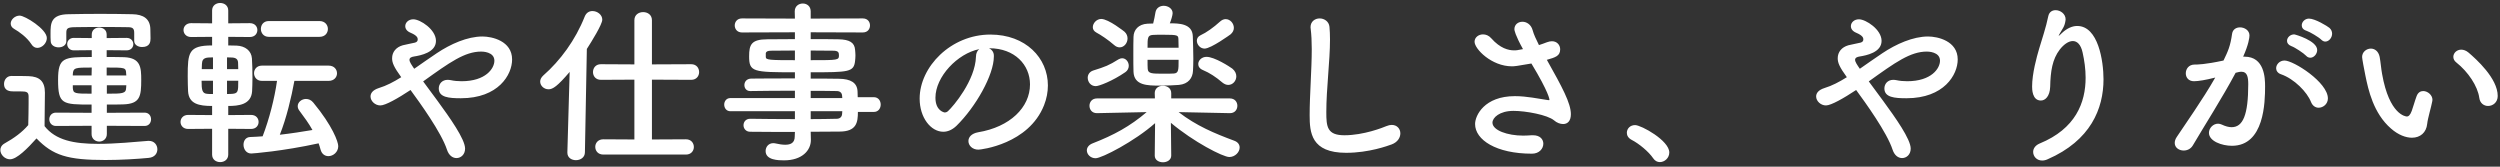 <svg width="285" height="19" viewBox="0 0 285 19" fill="none" xmlns="http://www.w3.org/2000/svg">
<rect x="0" y="0" width="285" height="19" fill="#333333" stroke="none"/>
<path d="M15.3 4.66V4.64V3.76C15.3 3.28 15.16 3.1 14.6 3.1C13.94 3.08 12.72 3.08 11.52 3.08C10.32 3.08 9.12 3.08 8.46 3.1C7.68 3.12 7.56 3.26 7.56 3.76V4.68V4.7C7.56 5.16 7.12 5.4 6.68 5.4C6.24 5.4 5.78 5.16 5.78 4.68C5.76 4.42 5.76 4.12 5.76 3.84C5.76 2.68 5.78 1.64 7.82 1.62C8.84 1.6 10.12 1.58 11.42 1.58C12.72 1.58 14.02 1.6 15.08 1.62C16.36 1.64 17.12 2.16 17.14 3.32C17.14 3.62 17.16 4.02 17.16 4.38C17.16 4.72 17.12 5.36 16.2 5.36C15.74 5.36 15.3 5.12 15.3 4.66ZM16.48 14.36L12.18 14.34V15.28C12.18 15.84 11.74 16.14 11.32 16.14C10.88 16.14 10.44 15.84 10.44 15.28V14.34L6.38 14.36C5.88 14.36 5.62 13.98 5.62 13.6C5.62 13.22 5.88 12.84 6.38 12.84L10.44 12.86V11.92C7.1 11.92 6.62 11.9 6.62 9.1C6.62 6.52 7.28 6.5 10.46 6.5V5.72L8.4 5.74C7.92 5.74 7.66 5.38 7.66 5.02C7.66 4.68 7.92 4.32 8.4 4.32L10.46 4.34V3.94C10.46 3.4 10.88 3.14 11.3 3.14C11.74 3.14 12.16 3.4 12.16 3.94V4.34L14.44 4.32C14.94 4.32 15.2 4.68 15.2 5.04C15.2 5.38 14.94 5.74 14.44 5.74L12.16 5.72V6.5C12.88 6.5 13.58 6.5 14.16 6.52C16.04 6.6 16.1 7.7 16.1 9.1C16.1 10.98 15.98 11.84 14.04 11.9C13.48 11.92 12.84 11.92 12.18 11.92V12.86L16.48 12.84C16.98 12.84 17.22 13.22 17.22 13.6C17.22 13.98 16.98 14.36 16.48 14.36ZM4.26 5.46C4.02 5.46 3.76 5.34 3.58 5.04C3.06 4.24 2.18 3.62 1.62 3.3C1.34 3.14 1.22 2.92 1.22 2.68C1.22 2.24 1.7 1.78 2.24 1.78C2.84 1.78 5.34 3.32 5.34 4.34C5.34 4.92 4.8 5.46 4.26 5.46ZM4.16 15.78C3.16 16.9 1.92 18.16 1.14 18.16C0.56 18.16 0.04 17.64 0.04 17.1C0.04 16.82 0.18 16.54 0.54 16.34C1.62 15.74 2.54 15.06 3.22 14.26C3.24 13.36 3.26 12.58 3.26 11.82C3.26 11.54 3.26 11.28 3.26 11C3.26 10.48 3.02 10.42 2.34 10.42C2.06 10.42 1.82 10.42 1.56 10.42C1.18 10.42 0.46 10.4 0.46 9.56C0.46 9.12 0.76 8.66 1.3 8.66C2.02 8.66 2.58 8.66 3.24 8.68C4.52 8.72 5.12 9.28 5.12 10.56C5.12 11.72 5.08 13.1 5.08 14.38C6.34 15.98 8.4 16.4 11.18 16.4C13.18 16.4 15.36 16.18 16.88 16.06C16.92 16.06 16.94 16.06 16.98 16.06C17.6 16.06 17.94 16.54 17.94 17.02C17.94 17.48 17.64 17.94 16.94 18C15.68 18.12 13.84 18.24 12.02 18.24C7.68 18.24 6.04 17.72 4.16 15.78ZM14.4 8.6L14.38 8.38C14.36 7.7 14.26 7.7 12.16 7.7V8.6H14.4ZM14.38 10.02L14.4 9.72H12.18V10.68C13.94 10.68 14.36 10.68 14.38 10.02ZM10.44 8.6L10.46 7.7C8.6 7.7 8.34 7.7 8.3 8.46V8.6H10.44ZM10.44 10.68V9.72H8.3V10.04C8.36 10.66 8.5 10.68 10.44 10.68ZM36.42 4.2H30.64C30.04 4.2 29.74 3.74 29.74 3.3C29.74 2.84 30.04 2.4 30.64 2.4H36.42C37.06 2.4 37.38 2.86 37.38 3.3C37.38 3.76 37.06 4.2 36.42 4.2ZM37.46 9.22H33.56C33.22 11.08 32.66 13.46 31.9 15.36C33.16 15.22 34.42 15.02 35.62 14.82C35.2 14.06 34.68 13.36 34.16 12.66C34 12.46 33.94 12.28 33.94 12.1C33.94 11.64 34.4 11.28 34.88 11.28C35.18 11.28 35.48 11.4 35.72 11.7C37.92 14.36 38.56 16.18 38.56 16.66C38.56 17.34 37.98 17.8 37.44 17.8C37.06 17.8 36.68 17.58 36.54 17.04C36.48 16.8 36.4 16.56 36.32 16.34C32.2 17.24 28.82 17.5 28.64 17.5C28.06 17.5 27.76 16.98 27.76 16.5C27.76 16.06 28 15.64 28.52 15.62C28.98 15.6 29.46 15.58 29.94 15.54C30.7 13.56 31.3 11.2 31.58 9.22H29.86C29.26 9.22 28.96 8.78 28.96 8.34C28.96 7.92 29.26 7.48 29.86 7.48H37.46C38.1 7.48 38.42 7.92 38.42 8.36C38.42 8.78 38.1 9.22 37.46 9.22ZM28.62 14.7L26.02 14.68V17.62C26.02 18.2 25.56 18.48 25.1 18.48C24.64 18.48 24.18 18.2 24.18 17.62V14.68L21.44 14.7C20.88 14.7 20.58 14.3 20.58 13.9C20.58 13.5 20.88 13.1 21.44 13.1L24.18 13.12V12.08C22.7 12.08 21.52 11.86 21.44 10.4C21.42 9.94 21.4 9.34 21.4 8.72C21.4 6 21.48 5.18 24.18 5.18V4.2L21.78 4.22C21.22 4.22 20.92 3.82 20.92 3.42C20.92 3.04 21.22 2.64 21.78 2.64L24.18 2.66V1.2C24.18 0.62 24.64 0.34 25.1 0.34C25.56 0.34 26.02 0.62 26.02 1.2V2.66L28.48 2.64C29.06 2.64 29.34 3.04 29.34 3.42C29.34 3.82 29.06 4.22 28.48 4.22L26.02 4.2V5.18C26.44 5.18 26.78 5.2 26.98 5.2C27.94 5.24 28.66 5.78 28.72 6.66C28.76 7.24 28.78 8.06 28.78 8.86C28.78 9.42 28.76 9.98 28.74 10.4C28.64 11.94 27.18 12.08 26.02 12.08V13.12L28.62 13.1C29.2 13.1 29.48 13.5 29.48 13.9C29.48 14.3 29.2 14.7 28.62 14.7ZM25.88 7.88H27.16C27.16 7.6 27.14 7.34 27.14 7.14C27.12 6.8 26.96 6.6 26.5 6.56C26.4 6.56 26.16 6.54 25.88 6.54V7.88ZM27.16 9.2H25.88V10.72C26.14 10.72 26.36 10.7 26.46 10.7C27.16 10.64 27.16 10.42 27.16 9.2ZM24.28 7.88V6.54C24.02 6.54 23.8 6.56 23.72 6.56C23.12 6.62 23.04 6.92 23.02 7.3C23.02 7.46 23 7.66 23 7.88H24.28ZM24.28 10.72V9.2H22.98C22.98 10.26 23.04 10.66 23.64 10.7C23.78 10.72 24.02 10.72 24.28 10.72ZM46.8 10.26C45.38 11.2 43.94 12.02 43.36 12.02C42.76 12.02 42.24 11.52 42.24 11C42.24 10.62 42.5 10.26 43.18 10.04C44.04 9.78 44.88 9.34 45.74 8.8C44.9 7.64 44.7 7.16 44.7 6.64C44.7 5.94 45.14 5.38 45.92 5.16C46.28 5.06 46.92 4.96 47.3 4.86C47.52 4.8 47.62 4.68 47.62 4.5C47.62 4.36 47.62 4.08 46.82 3.74C46.38 3.56 46.2 3.28 46.2 2.98C46.2 2.58 46.56 2.2 47.12 2.2C47.9 2.2 49.7 3.36 49.7 4.66C49.7 5.98 47.96 6.32 47.2 6.44C46.92 6.48 46.68 6.58 46.68 6.82C46.68 7.06 46.92 7.4 47.22 7.84C48.02 7.28 48.88 6.68 49.8 6.06C51.36 5.02 53.28 4.16 55 4.16C56.08 4.16 58.38 4.66 58.38 6.78C58.38 8.52 56.82 11.2 52.54 11.2C51.16 11.2 50.02 11.1 50.02 10.08C50.02 9.58 50.38 9.1 51.04 9.1C51.16 9.1 51.28 9.12 51.4 9.14C51.76 9.22 52.18 9.26 52.62 9.26C55.38 9.26 56.36 7.8 56.36 6.92C56.36 5.88 54.96 5.88 54.86 5.88C52.98 5.88 51.28 7.1 48.24 9.28C48.74 9.98 49.32 10.72 49.88 11.5C51.28 13.42 53.02 15.86 53.02 16.94C53.02 17.62 52.54 18.02 52.04 18.02C51.62 18.02 51.18 17.74 50.96 17.08C50.32 15.1 47.84 11.68 46.8 10.26ZM78.2 17.62H68.78C68.16 17.62 67.86 17.18 67.86 16.74C67.86 16.32 68.16 15.88 68.78 15.88L72.32 15.9V9.08L68.5 9.1C67.9 9.1 67.6 8.66 67.6 8.22C67.6 7.76 67.9 7.32 68.5 7.32L72.32 7.34V2.3C72.32 1.68 72.82 1.38 73.32 1.38C73.82 1.38 74.32 1.68 74.32 2.3V7.34L78.8 7.32C79.4 7.32 79.7 7.76 79.7 8.22C79.7 8.66 79.4 9.1 78.8 9.1L74.32 9.08V15.9L78.2 15.88C78.8 15.88 79.1 16.32 79.1 16.76C79.1 17.18 78.8 17.62 78.2 17.62ZM64.68 17.36L64.94 8.2C63.56 9.82 63.02 10.18 62.54 10.18C62 10.18 61.58 9.76 61.58 9.3C61.58 9.06 61.7 8.82 61.94 8.6C63.88 6.9 65.6 4.56 66.66 1.88C66.84 1.44 67.18 1.26 67.54 1.26C68.1 1.26 68.66 1.68 68.66 2.24C68.66 2.78 67.44 4.74 66.9 5.58L66.68 17.36C66.68 17.96 66.16 18.26 65.66 18.26C65.16 18.26 64.68 17.98 64.68 17.4C64.68 17.38 64.68 17.38 64.68 17.36ZM99.62 12.76H97.8C97.8 13.94 97.66 15 95.7 15C94.66 15 93.56 15.02 92.42 15.02L92.44 15.94V15.96C92.44 17.16 91.42 18.28 89.38 18.28C88.74 18.28 87.28 18.26 87.28 17.22C87.28 16.76 87.6 16.32 88.16 16.32C88.26 16.32 88.36 16.34 88.46 16.36C88.8 16.44 89.18 16.5 89.52 16.5C90.12 16.5 90.6 16.3 90.6 15.56L90.62 15.04C88.88 15.04 87.12 15.04 85.52 15.02C85.02 15.02 84.76 14.64 84.76 14.28C84.76 13.9 85.02 13.54 85.52 13.54H85.54C87.02 13.56 88.82 13.58 90.62 13.58V12.68H83.26C82.8 12.68 82.56 12.3 82.56 11.92C82.56 11.56 82.8 11.18 83.26 11.18H90.62V10.34C88.74 10.34 86.84 10.36 85.54 10.38H85.52C85.08 10.38 84.86 10.04 84.86 9.7C84.86 9.34 85.1 8.98 85.62 8.96C87.04 8.94 88.84 8.94 90.62 8.94V8.24C85.84 8.24 85.4 8.2 85.4 6.42C85.4 5.1 85.64 4.48 87.48 4.48C88.24 4.48 89.4 4.46 90.62 4.46V3.68L84.58 3.7C84.04 3.7 83.76 3.3 83.76 2.9C83.76 2.5 84.04 2.1 84.58 2.1L90.62 2.12L90.6 1.3C90.6 0.7 91.06 0.4 91.52 0.4C91.98 0.4 92.42 0.7 92.42 1.3V2.12L98.36 2.1C98.92 2.1 99.18 2.5 99.18 2.9C99.18 3.3 98.92 3.7 98.36 3.7L92.42 3.68V4.46C93.64 4.46 94.8 4.46 95.58 4.48C96.86 4.5 97.42 4.86 97.48 5.68C97.5 5.9 97.52 6.12 97.52 6.32C97.52 6.54 97.5 6.74 97.48 6.94C97.34 8.22 96.78 8.24 92.42 8.24V8.96C93.6 8.96 94.72 8.96 95.68 8.98C96.96 9 97.72 9.42 97.76 10.42C97.76 10.6 97.78 10.82 97.78 11.08H99.62C100.14 11.08 100.4 11.5 100.4 11.92C100.4 12.34 100.14 12.76 99.62 12.76ZM92.42 5.76V6.86C95.58 6.86 95.64 6.86 95.64 6.28C95.64 5.96 95.54 5.78 94.98 5.78C94.4 5.78 93.46 5.76 92.42 5.76ZM96.02 11.18L96 10.92C95.98 10.56 95.74 10.38 95.38 10.38C94.56 10.36 93.54 10.36 92.42 10.36V11.18H96.02ZM90.62 6.86V5.76C89.54 5.76 88.54 5.78 87.92 5.78C87.5 5.78 87.34 5.88 87.3 6.06C87.3 6.06 87.3 6.06 87.3 6.5C87.3 6.84 87.78 6.86 90.62 6.86ZM96.02 12.68H92.42V13.58C93.46 13.58 94.46 13.56 95.38 13.54C95.74 13.54 95.98 13.34 96 12.98C96 12.88 96.02 12.78 96.02 12.68ZM111.5 15.08C115.14 14.48 117.42 12.24 117.42 9.62C117.42 7.4 115.68 5.5 112.78 5.5C112.76 5.5 112.76 5.5 112.74 5.5C113.06 5.64 113.3 5.94 113.3 6.34C113.3 6.38 113.3 6.42 113.3 6.44C113.3 8.54 111.24 12.18 109.04 14.34C108.54 14.82 108.02 15.02 107.54 15.02C106.12 15.02 104.84 13.42 104.84 11.24C104.84 7.62 108.4 3.94 112.9 3.94C116.94 3.94 119.46 6.62 119.46 9.74C119.46 10.48 119.32 11.24 119.02 12C117.26 16.44 111.82 17.06 111.54 17.06C110.84 17.06 110.4 16.58 110.4 16.08C110.4 15.64 110.74 15.22 111.5 15.08ZM111.26 6.46C111.26 6.06 111.42 5.76 111.64 5.6C109.14 6.1 106.64 8.76 106.64 11.14C106.64 12.64 107.64 12.82 107.7 12.82C107.82 12.82 107.96 12.78 108.08 12.66C108.68 12.12 111.18 9.16 111.26 6.46ZM140.28 3.92C140.28 3.92 138.06 5.54 137.32 5.54C136.82 5.54 136.44 5.08 136.44 4.64C136.44 4.4 136.56 4.16 136.86 4.02C137.52 3.72 138.36 3.12 139.06 2.48C139.28 2.28 139.5 2.18 139.72 2.18C140.24 2.18 140.66 2.66 140.66 3.18C140.66 3.44 140.54 3.7 140.28 3.92ZM140.02 9.68C139.82 9.68 139.58 9.6 139.34 9.4C138.62 8.78 137.88 8.3 137.16 8C136.76 7.84 136.6 7.58 136.6 7.3C136.6 6.88 137 6.48 137.54 6.48C138.46 6.48 140.18 7.6 140.48 7.82C140.8 8.08 140.94 8.4 140.94 8.7C140.94 9.22 140.54 9.68 140.02 9.68ZM133.36 2.66C134.34 2.66 135.94 2.66 135.98 4.14C136 4.86 136.04 5.82 136.04 6.7C136.04 7.22 136.02 7.7 136 8.08C135.96 8.88 135.48 9.58 134.4 9.68C133.96 9.72 133.04 9.76 132.22 9.76C130.78 9.76 129.28 9.74 129.22 8.18C129.2 7.68 129.2 6.92 129.2 6.18C129.2 5.42 129.2 4.68 129.22 4.2C129.24 3.42 129.76 2.76 130.82 2.7C130.98 2.7 131.2 2.68 131.46 2.68C131.56 2.3 131.66 1.8 131.72 1.42C131.8 0.9 132.24 0.66 132.66 0.66C133.16 0.66 133.68 0.98 133.68 1.5C133.68 1.74 133.5 2.32 133.36 2.66ZM127.64 5.4C127.44 5.4 127.22 5.32 127.02 5.14C126.34 4.54 125.46 3.96 125 3.72C124.7 3.56 124.58 3.34 124.58 3.1C124.58 2.64 125.02 2.16 125.54 2.16C126.38 2.16 128.2 3.62 128.2 3.62C128.44 3.84 128.54 4.12 128.54 4.38C128.54 4.92 128.14 5.4 127.64 5.4ZM140.22 12.9H140.2L134.36 12.78C136.38 14.34 138.44 15.2 140.7 16.04C141.14 16.2 141.32 16.5 141.32 16.82C141.32 17.34 140.8 17.9 140.14 17.9C139.42 17.9 136.04 16.16 133.48 14L133.52 17.72V17.74C133.52 18.24 133.04 18.5 132.58 18.5C132.1 18.5 131.64 18.24 131.64 17.74V17.72L131.68 14.04C129.36 16.1 125.6 18.04 124.9 18.04C124.32 18.04 123.9 17.6 123.9 17.14C123.9 16.84 124.1 16.52 124.56 16.34C126.98 15.4 128.82 14.4 130.72 12.78L125.06 12.9H125.04C124.48 12.9 124.2 12.48 124.2 12.06C124.2 11.64 124.48 11.22 125.06 11.22H131.66L131.64 10.66C131.62 10.16 131.98 9.78 132.58 9.78C133.06 9.78 133.52 10.06 133.52 10.62C133.52 10.64 133.52 10.64 133.52 10.66V11.22H140.2C140.78 11.22 141.06 11.64 141.06 12.06C141.06 12.48 140.78 12.9 140.22 12.9ZM128.3 8.22C126.82 9.24 125.28 9.82 124.92 9.82C124.34 9.82 124 9.34 124 8.86C124 8.52 124.2 8.18 124.62 8.04C126.02 7.6 126.4 7.46 127.52 6.76C127.66 6.68 127.8 6.64 127.92 6.64C128.36 6.64 128.68 7.06 128.68 7.5C128.68 7.76 128.56 8.04 128.3 8.22ZM130.82 5.44H134.36C134.36 5.08 134.34 4.74 134.34 4.48C134.32 4.02 134.3 3.96 132.64 3.96C132.14 3.96 131.64 3.96 131.44 3.98C130.82 4.02 130.82 4.3 130.82 5.44ZM134.36 6.82H130.82C130.82 7.26 130.82 7.62 130.84 7.86C130.88 8.4 131.34 8.4 132.64 8.4C133.14 8.4 133.62 8.4 133.82 8.38C134.36 8.34 134.36 7.98 134.36 6.82ZM158.66 16.46C158.22 16.62 156.06 17.42 153.46 17.42C149.46 17.42 149.3 15.1 149.3 13.12C149.3 10.84 149.54 7.94 149.54 5.58C149.54 4.72 149.5 3.94 149.42 3.3C149.42 3.24 149.4 3.16 149.4 3.1C149.4 2.44 149.92 2.1 150.44 2.1C150.96 2.1 151.5 2.44 151.56 3.06C151.6 3.5 151.62 3.98 151.62 4.5C151.62 6.96 151.2 10.1 151.2 12.78C151.2 14.42 151.28 15.42 153.26 15.42C155.46 15.42 157.66 14.54 158.04 14.38C158.28 14.28 158.48 14.24 158.66 14.24C159.28 14.24 159.64 14.7 159.64 15.2C159.64 15.68 159.34 16.2 158.66 16.46ZM172.96 5.72L173.62 5.6C172.72 3.98 172.64 3.44 172.64 3.34C172.64 2.78 173.08 2.48 173.56 2.48C174.02 2.48 174.54 2.78 174.72 3.44C174.84 3.9 175.12 4.5 175.44 5.14C175.74 5.04 176.04 4.94 176.34 4.82C176.56 4.74 176.74 4.7 176.92 4.7C177.52 4.7 177.86 5.16 177.86 5.62C177.86 6.38 177.32 6.54 176.34 6.82C178.08 9.92 179.08 11.76 179.08 13.02C179.08 13.82 178.68 14.14 178.2 14.14C177.86 14.14 177.48 14 177.16 13.72C176.42 13.1 173.96 12.64 172.54 12.64C170.94 12.64 170.14 13.42 170.14 13.98C170.14 14.86 171.86 15.46 173.64 15.46C173.96 15.46 174.28 15.44 174.6 15.42C174.66 15.42 174.72 15.42 174.78 15.42C175.56 15.42 175.94 15.88 175.94 16.38C175.94 16.94 175.48 17.52 174.64 17.52C170.56 17.52 168.16 15.94 168.16 14.14C168.16 13.16 169.22 10.96 172.7 10.96C174.08 10.96 175.38 11.26 176.4 11.4C176.48 11.4 176.54 11.42 176.58 11.42C176.62 11.42 176.64 11.4 176.64 11.38C176.64 11.34 176.6 10.58 174.58 7.24C172.9 7.54 172.62 7.56 172.36 7.56C170.04 7.56 168.1 5.58 168.1 4.76C168.1 4.26 168.56 3.92 169.06 3.92C169.38 3.92 169.72 4.04 170 4.36C171.02 5.52 171.98 5.74 172.58 5.74C172.72 5.74 172.86 5.74 172.96 5.72ZM189.22 18.48C188.94 18.48 188.66 18.34 188.46 18.04C187.96 17.3 186.86 16.38 186 15.94C185.62 15.74 185.46 15.44 185.46 15.14C185.46 14.68 185.82 14.26 186.4 14.26C187.1 14.26 190.3 16.02 190.3 17.38C190.3 18.02 189.76 18.48 189.22 18.48ZM211.6 10.26C210.18 11.2 208.74 12.02 208.16 12.02C207.56 12.02 207.04 11.52 207.04 11C207.04 10.62 207.3 10.26 207.98 10.04C208.84 9.78 209.68 9.34 210.54 8.8C209.7 7.64 209.5 7.16 209.5 6.64C209.5 5.94 209.94 5.38 210.72 5.16C211.08 5.06 211.72 4.96 212.1 4.86C212.32 4.8 212.42 4.68 212.42 4.5C212.42 4.36 212.42 4.08 211.62 3.74C211.18 3.56 211 3.28 211 2.98C211 2.58 211.36 2.2 211.92 2.2C212.7 2.2 214.5 3.36 214.5 4.66C214.5 5.98 212.76 6.32 212 6.44C211.72 6.48 211.48 6.58 211.48 6.82C211.48 7.06 211.72 7.4 212.02 7.84C212.82 7.28 213.68 6.68 214.6 6.06C216.16 5.02 218.08 4.16 219.8 4.16C220.88 4.16 223.18 4.66 223.18 6.78C223.18 8.52 221.62 11.2 217.34 11.2C215.96 11.2 214.82 11.1 214.82 10.08C214.82 9.58 215.18 9.1 215.84 9.1C215.96 9.1 216.08 9.12 216.2 9.14C216.56 9.22 216.98 9.26 217.42 9.26C220.18 9.26 221.16 7.8 221.16 6.92C221.16 5.88 219.76 5.88 219.66 5.88C217.78 5.88 216.08 7.1 213.04 9.28C213.54 9.98 214.12 10.72 214.68 11.5C216.08 13.42 217.82 15.86 217.82 16.94C217.82 17.62 217.34 18.02 216.84 18.02C216.42 18.02 215.98 17.74 215.76 17.08C215.12 15.1 212.64 11.68 211.6 10.26ZM233.42 18.16C233.2 18.26 233 18.3 232.8 18.3C232.18 18.3 231.78 17.82 231.78 17.32C231.78 16.96 232 16.58 232.52 16.36C236.62 14.68 237.76 11.7 237.76 8.86C237.76 7.86 237.62 6.9 237.42 6C237.22 5.06 236.78 4.68 236.3 4.68C235.8 4.68 235.26 5.08 234.82 5.64C233.96 6.76 233.76 8.12 233.72 9.9C233.68 10.98 233.16 11.46 232.66 11.46C231.66 11.46 231.66 10.14 231.66 9.86C231.66 8.4 232.18 6.5 232.46 5.56C232.76 4.54 233.26 3.08 233.5 1.86C233.6 1.36 233.96 1.16 234.34 1.16C234.88 1.16 235.48 1.58 235.48 2.2C235.48 2.26 235.46 2.32 235.46 2.38C235.36 3.06 235.1 3.3 234.84 3.78C234.7 4 234.68 4.08 234.7 4.08C234.74 4.08 234.86 3.96 235 3.82C235.6 3.24 236.22 2.96 236.8 2.96C239.2 2.96 239.8 6.96 239.8 9.04C239.8 12.38 238.34 16.02 233.42 18.16ZM265.08 4.74C264.92 4.74 264.76 4.66 264.62 4.52C264.34 4.24 263.34 3.64 262.92 3.5C262.54 3.38 262.4 3.14 262.4 2.88C262.4 2.52 262.74 2.12 263.22 2.12C263.92 2.12 265.32 2.98 265.56 3.18C265.78 3.38 265.86 3.62 265.86 3.84C265.86 4.3 265.5 4.74 265.08 4.74ZM263.38 6.58C263.22 6.58 263.04 6.52 262.9 6.36C262.62 6.06 261.62 5.4 261.22 5.26C260.86 5.12 260.72 4.9 260.72 4.66C260.72 4.28 261.08 3.92 261.54 3.92C261.64 3.92 264.16 4.64 264.16 5.7C264.16 6.16 263.78 6.58 263.38 6.58ZM264.32 12.28C263.98 12.28 263.64 12.08 263.46 11.64C263.02 10.5 261.54 8.98 260.02 8.46C259.66 8.34 259.48 8.06 259.48 7.78C259.48 7.36 259.86 6.9 260.44 6.9C261.46 6.9 265.38 9.38 265.38 11.22C265.38 11.86 264.84 12.28 264.32 12.28ZM252.54 8.84L252.38 8.88C251.52 9.1 250.62 9.26 250.12 9.26C249.48 9.26 249.18 8.82 249.18 8.36C249.18 7.86 249.52 7.36 250.18 7.36C250.48 7.36 251.36 7.36 253.48 6.9C254 5.82 254.26 5.26 254.46 3.84C254.54 3.34 254.94 3.12 255.36 3.12C255.88 3.12 256.44 3.46 256.44 4.04C256.44 4.28 256.34 5.08 255.72 6.46C255.78 6.46 255.82 6.46 255.88 6.46C258.16 6.46 258.22 8.92 258.22 9.84C258.22 11.62 258.14 16.62 254.44 16.62C253.3 16.62 251.82 16.1 251.82 15.14C251.82 14.6 252.3 14.1 252.86 14.1C253 14.1 253.14 14.14 253.28 14.2C253.7 14.4 254.08 14.5 254.4 14.5C255.7 14.5 256.3 13.1 256.3 9.6C256.3 8.78 256.18 8.18 255.54 8.18C255.44 8.18 255.32 8.18 255.18 8.22C255.1 8.24 254.98 8.28 254.86 8.3C253.36 11.12 251.26 14.4 249.98 16.58C249.74 16.98 249.34 17.16 248.94 17.16C248.42 17.16 247.92 16.84 247.92 16.3C247.92 16.1 247.98 15.86 248.16 15.6C249.04 14.26 251.12 11.34 252.54 8.84ZM283.64 12.08C283.18 12.08 282.72 11.78 282.64 11.16C282.46 9.82 281.36 8.18 280.02 7.12C279.78 6.94 279.68 6.7 279.68 6.48C279.68 6.06 280.06 5.66 280.58 5.66C280.84 5.66 281.14 5.76 281.42 6C282.26 6.72 284.74 8.92 284.74 10.94C284.74 11.68 284.18 12.08 283.64 12.08ZM276.7 14.12C276.6 15.12 275.9 15.7 274.96 15.7C274.26 15.7 273.4 15.38 272.58 14.66C270.56 12.92 269.98 10.2 269.66 8.64C269.5 7.88 269.28 6.66 269.28 6.5C269.28 5.92 269.78 5.54 270.28 5.54C270.7 5.54 271.14 5.82 271.28 6.48C271.4 7.12 271.44 7.8 271.56 8.44C272.38 13.1 274.26 13.28 274.38 13.28C274.58 13.28 274.76 13.12 274.94 12.64C275.12 12.16 275.26 11.58 275.5 10.94C275.66 10.54 275.94 10.38 276.24 10.38C276.76 10.38 277.3 10.84 277.3 11.38C277.3 11.44 277.28 11.48 277.28 11.54C277.16 12.2 276.76 13.5 276.7 14.12Z" fill="white"/>
</svg>
